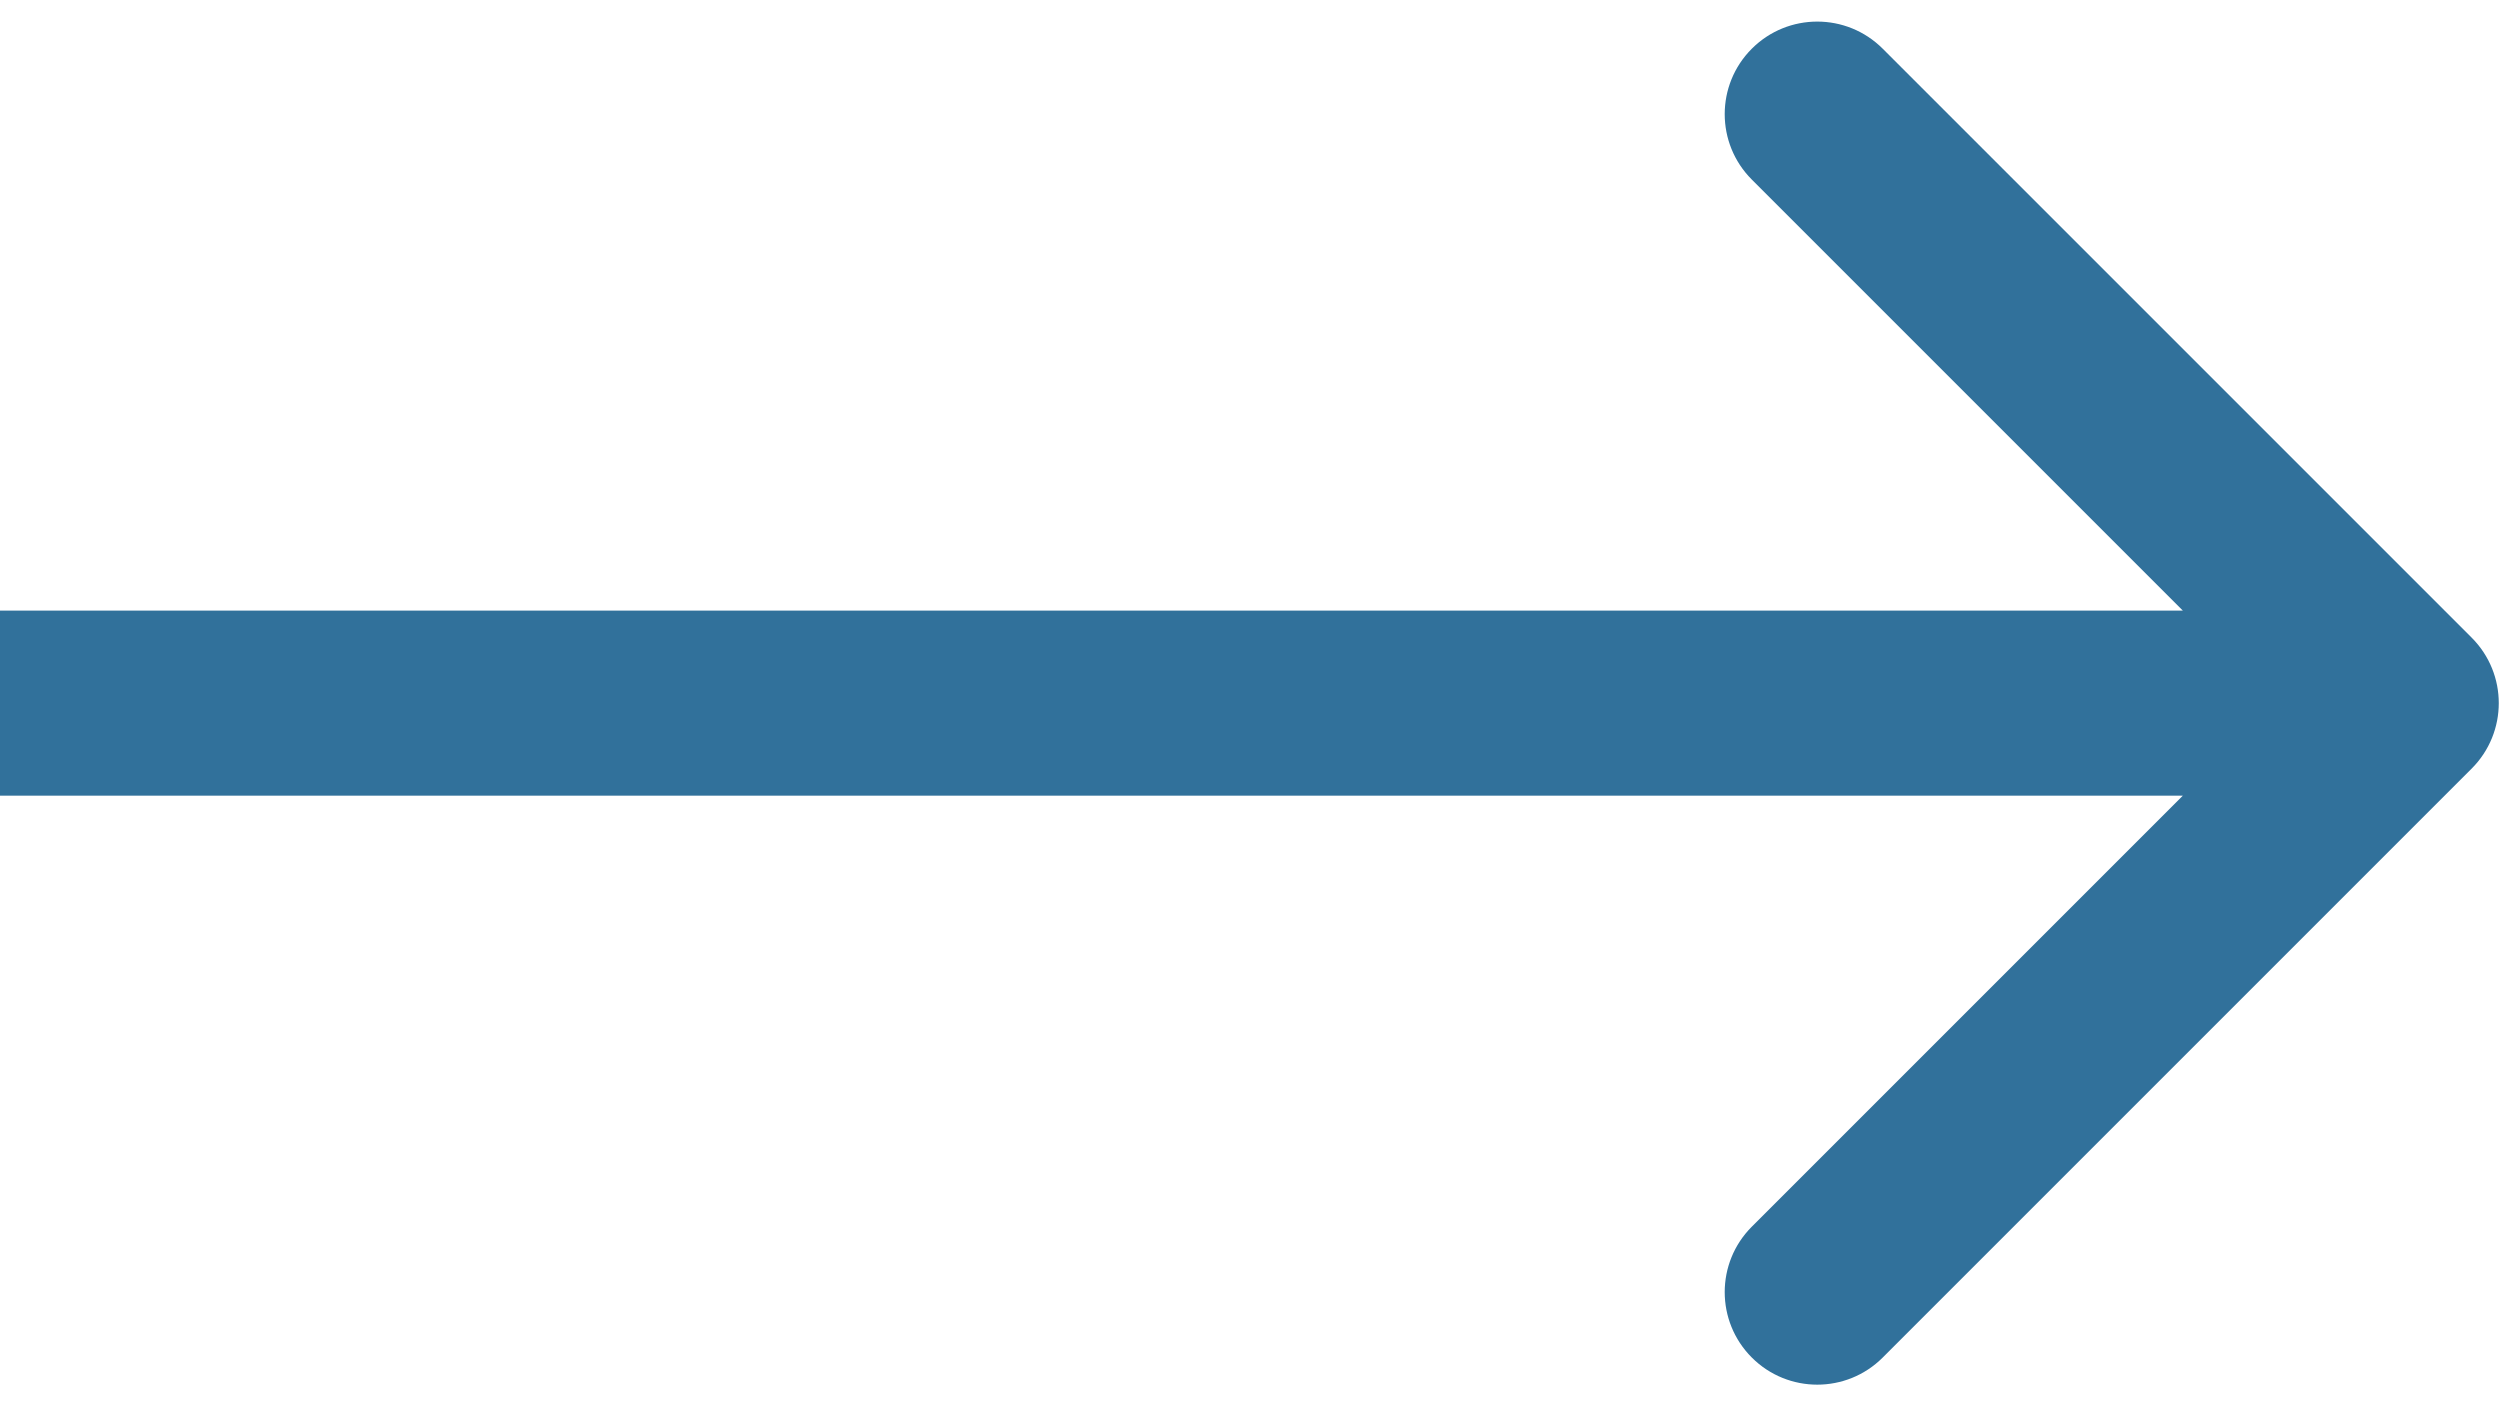 <svg width="48" height="27" viewBox="0 0 48 27" fill="none" xmlns="http://www.w3.org/2000/svg">
<path d="M47.456 14.757C48.15 14.062 48.15 12.938 47.456 12.243L36.148 0.935C35.454 0.241 34.329 0.241 33.635 0.935C32.941 1.629 32.941 2.754 33.635 3.448L43.687 13.5L33.635 23.552C32.941 24.246 32.941 25.371 33.635 26.065C34.329 26.759 35.454 26.759 36.148 26.065L47.456 14.757ZM0 13.5V15.277H46.2V13.5V11.723H0V13.5Z" fill="#31719B"/>
</svg>
